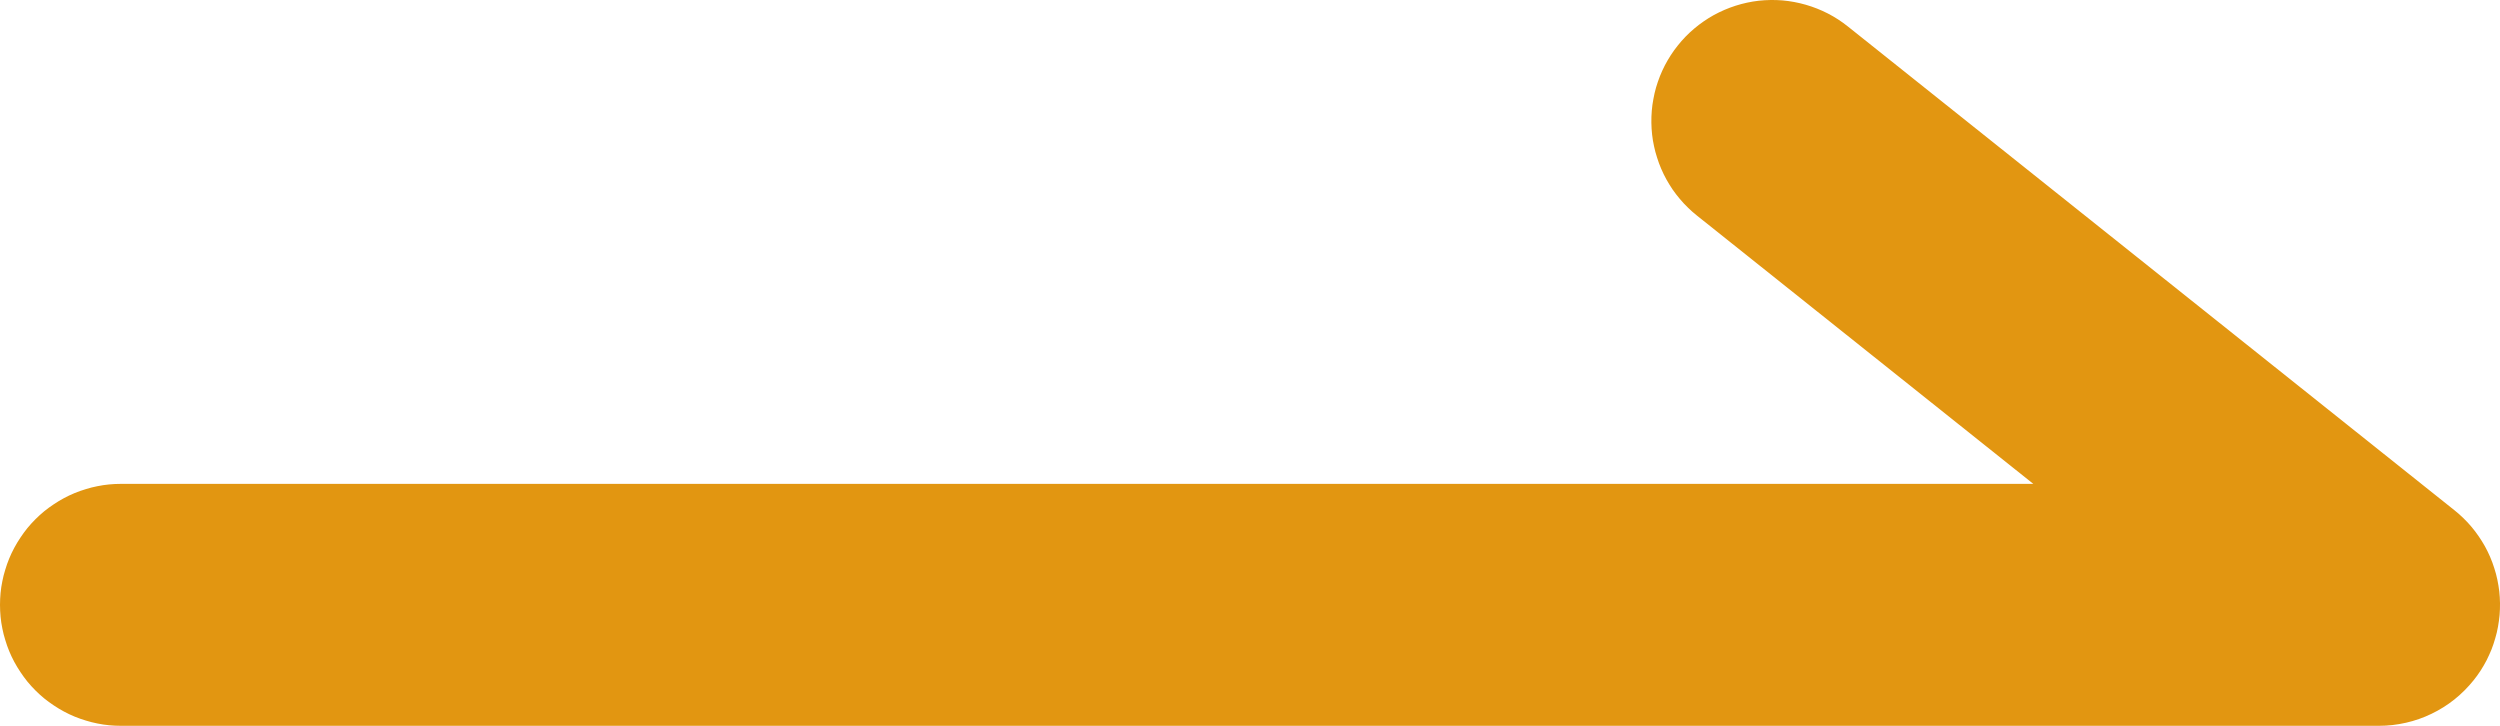 <svg xmlns="http://www.w3.org/2000/svg" xmlns:xlink="http://www.w3.org/1999/xlink" fill="none" version="1.1" width="31" height="9" viewBox="0 0 31 9"><g><path d="M30.435,6.327L22.912,0.327Q22.797,0.235,22.665,0.167Q22.534,0.1,22.392,0.059Q22.25,0.018,22.103,0.005Q21.956,-0.007,21.809,0.009Q21.662,0.026,21.521,0.071Q21.381,0.116,21.251,0.187Q21.122,0.259,21.009,0.354Q20.896,0.449,20.804,0.565Q20.758,0.622,20.718,0.684Q20.678,0.746,20.644,0.811Q20.61,0.877,20.583,0.945Q20.556,1.014,20.535,1.085Q20.515,1.155,20.502,1.228Q20.488,1.3,20.482,1.374Q20.476,1.447,20.477,1.521Q20.478,1.595,20.486,1.668Q20.494,1.741,20.51,1.813Q20.525,1.885,20.548,1.955Q20.57,2.026,20.599,2.093Q20.628,2.161,20.664,2.226Q20.7,2.29,20.741,2.351Q20.783,2.411,20.831,2.468Q20.878,2.524,20.931,2.575Q20.984,2.627,21.042,2.673L25.213,6L1.5,6Q1.426,6,1.353,6.007Q1.28,6.014,1.207,6.029Q1.135,6.043,1.065,6.065Q0.994,6.086,0.926,6.114Q0.858,6.142,0.793,6.177Q0.728,6.212,0.667,6.253Q0.605,6.294,0.548,6.34Q0.491,6.387,0.439,6.439Q0.387,6.491,0.34,6.548Q0.294,6.605,0.253,6.667Q0.212,6.728,0.177,6.793Q0.142,6.858,0.114,6.926Q0.086,6.994,0.065,7.065Q0.043,7.135,0.029,7.207Q0.014,7.28,0.007,7.353Q0,7.426,0,7.5Q0,7.574,0.007,7.647Q0.014,7.72,0.029,7.793Q0.043,7.865,0.065,7.935Q0.086,8.006,0.114,8.074Q0.142,8.142,0.177,8.207Q0.212,8.272,0.253,8.333Q0.294,8.395,0.34,8.452Q0.387,8.509,0.439,8.561Q0.491,8.613,0.548,8.66Q0.605,8.706,0.667,8.747Q0.728,8.788,0.793,8.823Q0.858,8.858,0.926,8.886Q0.994,8.914,1.065,8.935Q1.135,8.957,1.207,8.971Q1.28,8.986,1.353,8.993Q1.426,9,1.5,9L29.5,9Q29.669,9,29.834,8.962Q29.998,8.925,30.151,8.851Q30.303,8.778,30.435,8.673Q30.567,8.567,30.673,8.435Q30.719,8.378,30.759,8.316Q30.799,8.254,30.833,8.189Q30.866,8.123,30.894,8.055Q30.921,7.986,30.941,7.915Q30.962,7.845,30.975,7.772Q30.988,7.7,30.995,7.626Q31.001,7.553,31,7.479Q30.999,7.405,30.991,7.332Q30.982,7.259,30.967,7.187Q30.952,7.115,30.929,7.045Q30.907,6.974,30.878,6.907Q30.849,6.839,30.813,6.774Q30.777,6.71,30.735,6.649Q30.694,6.589,30.646,6.532Q30.599,6.476,30.546,6.425Q30.493,6.373,30.435,6.327Z" fill-rule="evenodd" fill="#E29611" fill-opacity="1"/></g></svg>